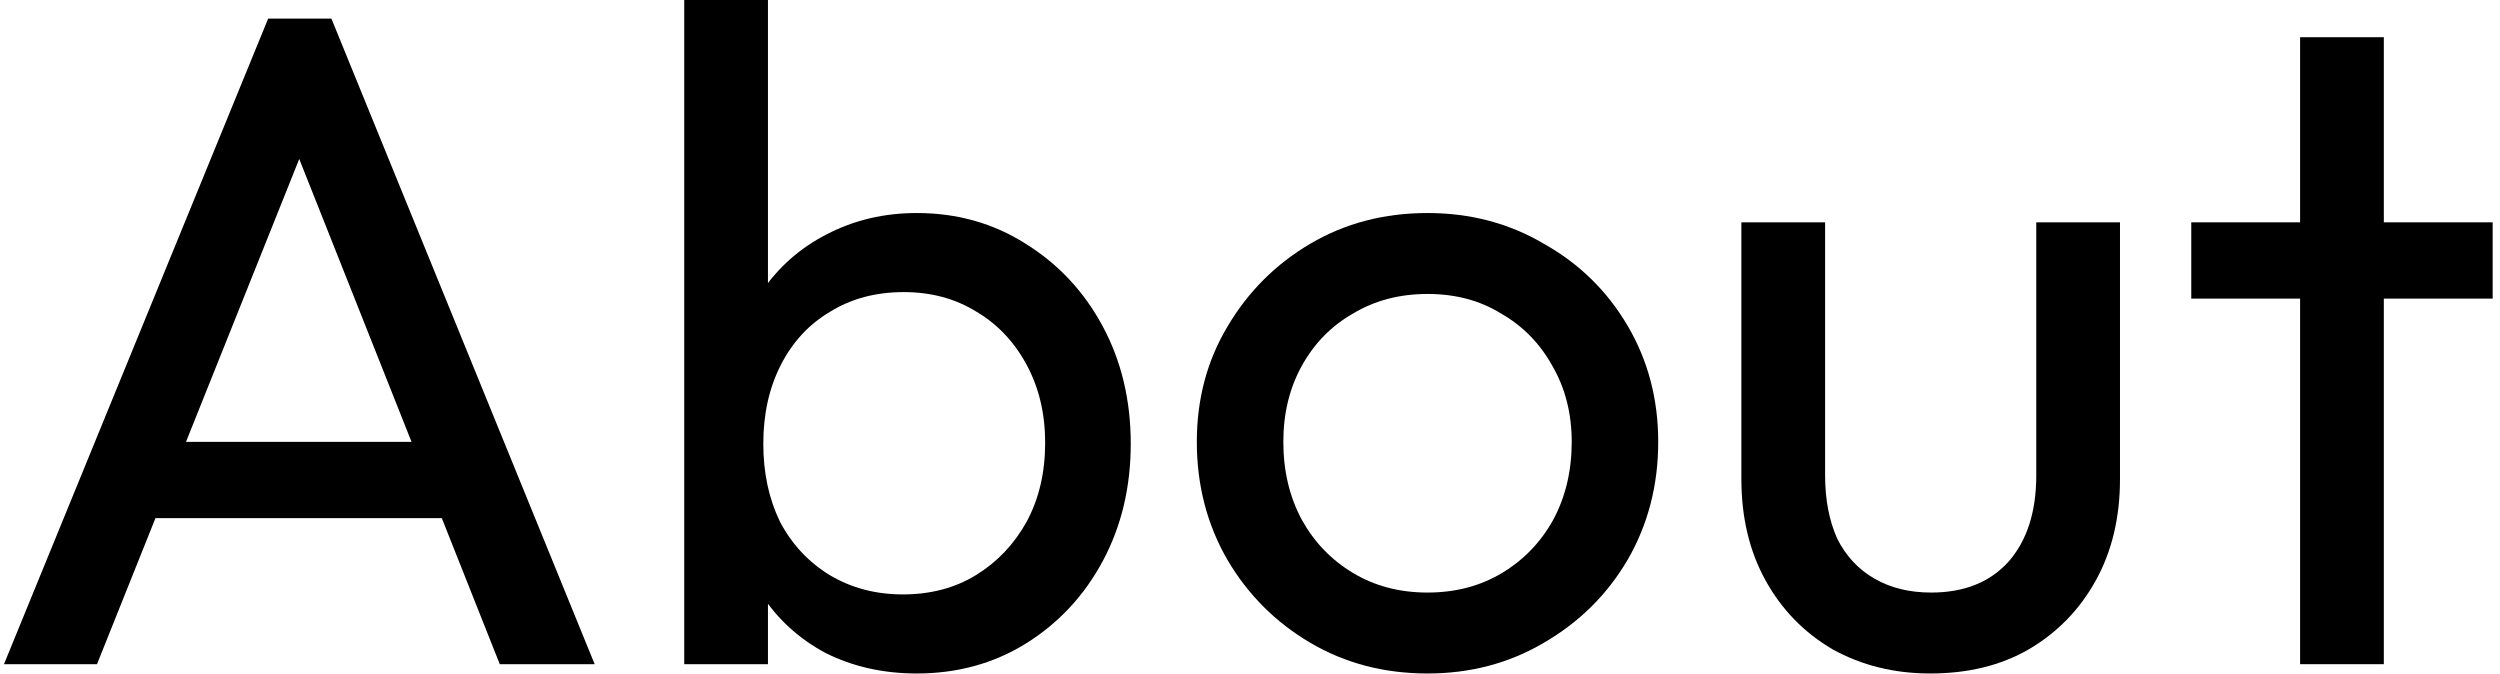 <svg width="215" height="58" viewBox="0 0 215 58" fill="none" xmlns="http://www.w3.org/2000/svg">
<path d="M197.809 57.12V3.2H205.009V57.12H197.809ZM188.449 25.68V19.12H214.369V25.68H188.449Z" fill="black"/>
<path d="M165.999 57.92C162.906 57.92 160.106 57.227 157.599 55.84C155.146 54.4 153.226 52.427 151.839 49.92C150.452 47.413 149.759 44.507 149.759 41.2V19.12H156.959V40.88C156.959 42.96 157.306 44.773 157.999 46.32C158.746 47.813 159.812 48.96 161.199 49.76C162.586 50.56 164.212 50.96 166.079 50.96C168.906 50.96 171.119 50.08 172.719 48.32C174.319 46.507 175.119 44.027 175.119 40.88V19.12H182.319V41.2C182.319 44.507 181.626 47.413 180.239 49.92C178.852 52.427 176.932 54.4 174.479 55.84C172.079 57.227 169.252 57.92 165.999 57.92Z" fill="black"/>
<path d="M122.767 57.92C119.033 57.92 115.673 57.04 112.687 55.28C109.7 53.52 107.327 51.147 105.567 48.16C103.807 45.12 102.927 41.733 102.927 38C102.927 34.32 103.807 31.013 105.567 28.08C107.327 25.093 109.7 22.72 112.687 20.96C115.673 19.2 119.033 18.32 122.767 18.32C126.447 18.32 129.78 19.2 132.767 20.96C135.807 22.667 138.207 25.013 139.967 28C141.727 30.987 142.607 34.32 142.607 38C142.607 41.733 141.727 45.12 139.967 48.16C138.207 51.147 135.807 53.52 132.767 55.28C129.78 57.04 126.447 57.92 122.767 57.92ZM122.767 50.96C125.167 50.96 127.3 50.4 129.167 49.28C131.033 48.16 132.5 46.64 133.567 44.72C134.633 42.747 135.167 40.507 135.167 38C135.167 35.547 134.607 33.36 133.487 31.44C132.42 29.52 130.953 28.027 129.087 26.96C127.273 25.84 125.167 25.28 122.767 25.28C120.367 25.28 118.233 25.84 116.367 26.96C114.5 28.027 113.033 29.52 111.967 31.44C110.9 33.36 110.367 35.547 110.367 38C110.367 40.507 110.9 42.747 111.967 44.72C113.033 46.64 114.5 48.16 116.367 49.28C118.233 50.4 120.367 50.96 122.767 50.96Z" fill="black"/>
<path d="M78.844 57.92C75.964 57.92 73.351 57.333 71.004 56.16C68.711 54.933 66.871 53.253 65.484 51.12C64.097 48.987 63.324 46.56 63.164 43.84V32.4C63.324 29.627 64.097 27.2 65.484 25.12C66.924 22.987 68.791 21.333 71.084 20.16C73.431 18.933 76.017 18.32 78.844 18.32C82.311 18.32 85.431 19.2 88.204 20.96C91.031 22.72 93.244 25.093 94.844 28.08C96.444 31.067 97.244 34.427 97.244 38.16C97.244 41.893 96.444 45.253 94.844 48.24C93.244 51.227 91.031 53.6 88.204 55.36C85.431 57.067 82.311 57.92 78.844 57.92ZM58.844 57.12V0H66.044V28.4L64.684 37.6L66.044 46.88V57.12H58.844ZM77.644 51.12C80.044 51.12 82.151 50.56 83.964 49.44C85.777 48.32 87.217 46.8 88.284 44.88C89.351 42.907 89.884 40.64 89.884 38.08C89.884 35.573 89.351 33.333 88.284 31.36C87.217 29.387 85.777 27.867 83.964 26.8C82.151 25.68 80.071 25.12 77.724 25.12C75.324 25.12 73.217 25.68 71.404 26.8C69.591 27.867 68.177 29.387 67.164 31.36C66.151 33.333 65.644 35.6 65.644 38.16C65.644 40.667 66.124 42.907 67.084 44.88C68.097 46.8 69.511 48.32 71.324 49.44C73.191 50.56 75.297 51.12 77.644 51.12Z" fill="black"/>
<path d="M0.341 57.12L23.061 1.6H28.501L51.141 57.12H42.981L24.341 10.16H27.141L8.341 57.12H0.341ZM11.141 44.56V38H40.341V44.56H11.141Z" fill="black"/>
</svg>
